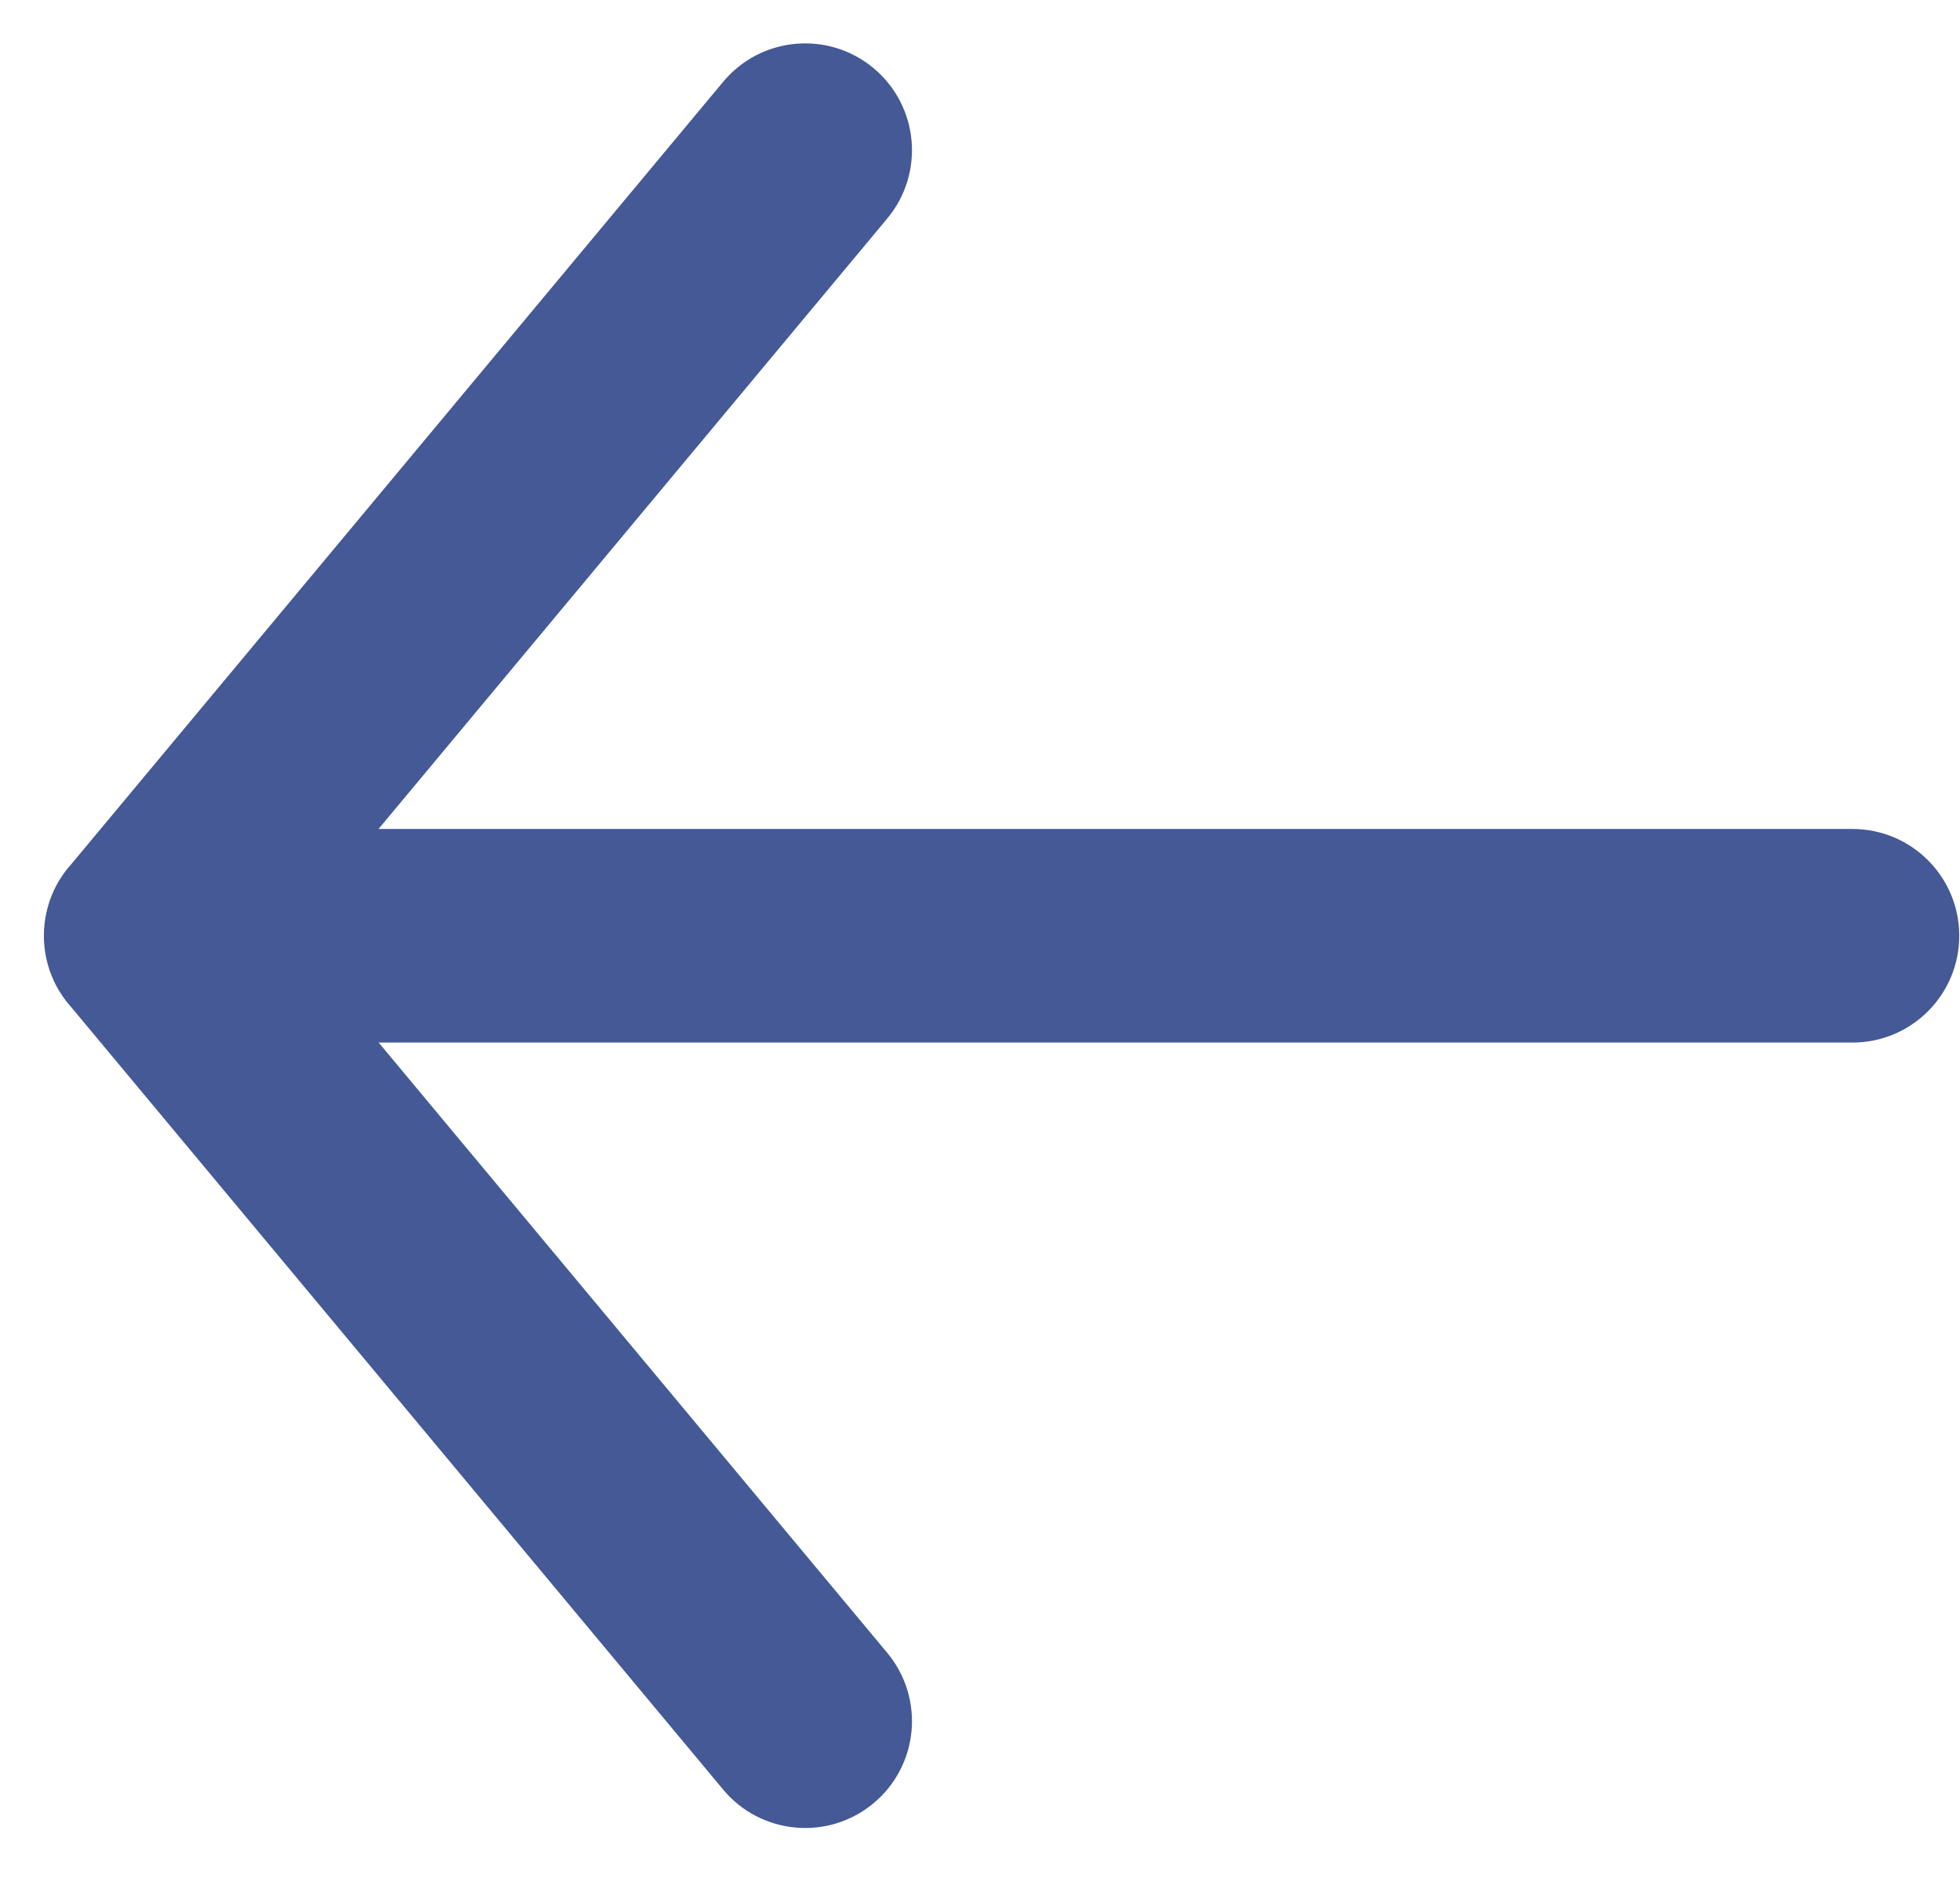 <svg width="26" height="25" viewBox="0 0 26 25" fill="none" xmlns="http://www.w3.org/2000/svg">
<path fill-rule="evenodd" clip-rule="evenodd" d="M11.769 2.899C12.27 2.298 12.189 1.405 11.588 0.904C10.987 0.403 10.094 0.484 9.593 1.085L0.944 11.464C0.853 11.565 0.775 11.681 0.715 11.809C0.626 12.001 0.582 12.206 0.582 12.411C0.582 12.615 0.626 12.82 0.715 13.012C0.775 13.14 0.853 13.256 0.944 13.357L9.593 23.736C10.094 24.337 10.987 24.418 11.588 23.917C12.189 23.416 12.27 22.523 11.769 21.922L5.023 13.828H24.573C25.356 13.828 25.99 13.194 25.99 12.411C25.99 11.629 25.356 10.995 24.573 10.995H5.022L5.023 10.993" fill="#445995"/>
</svg>
